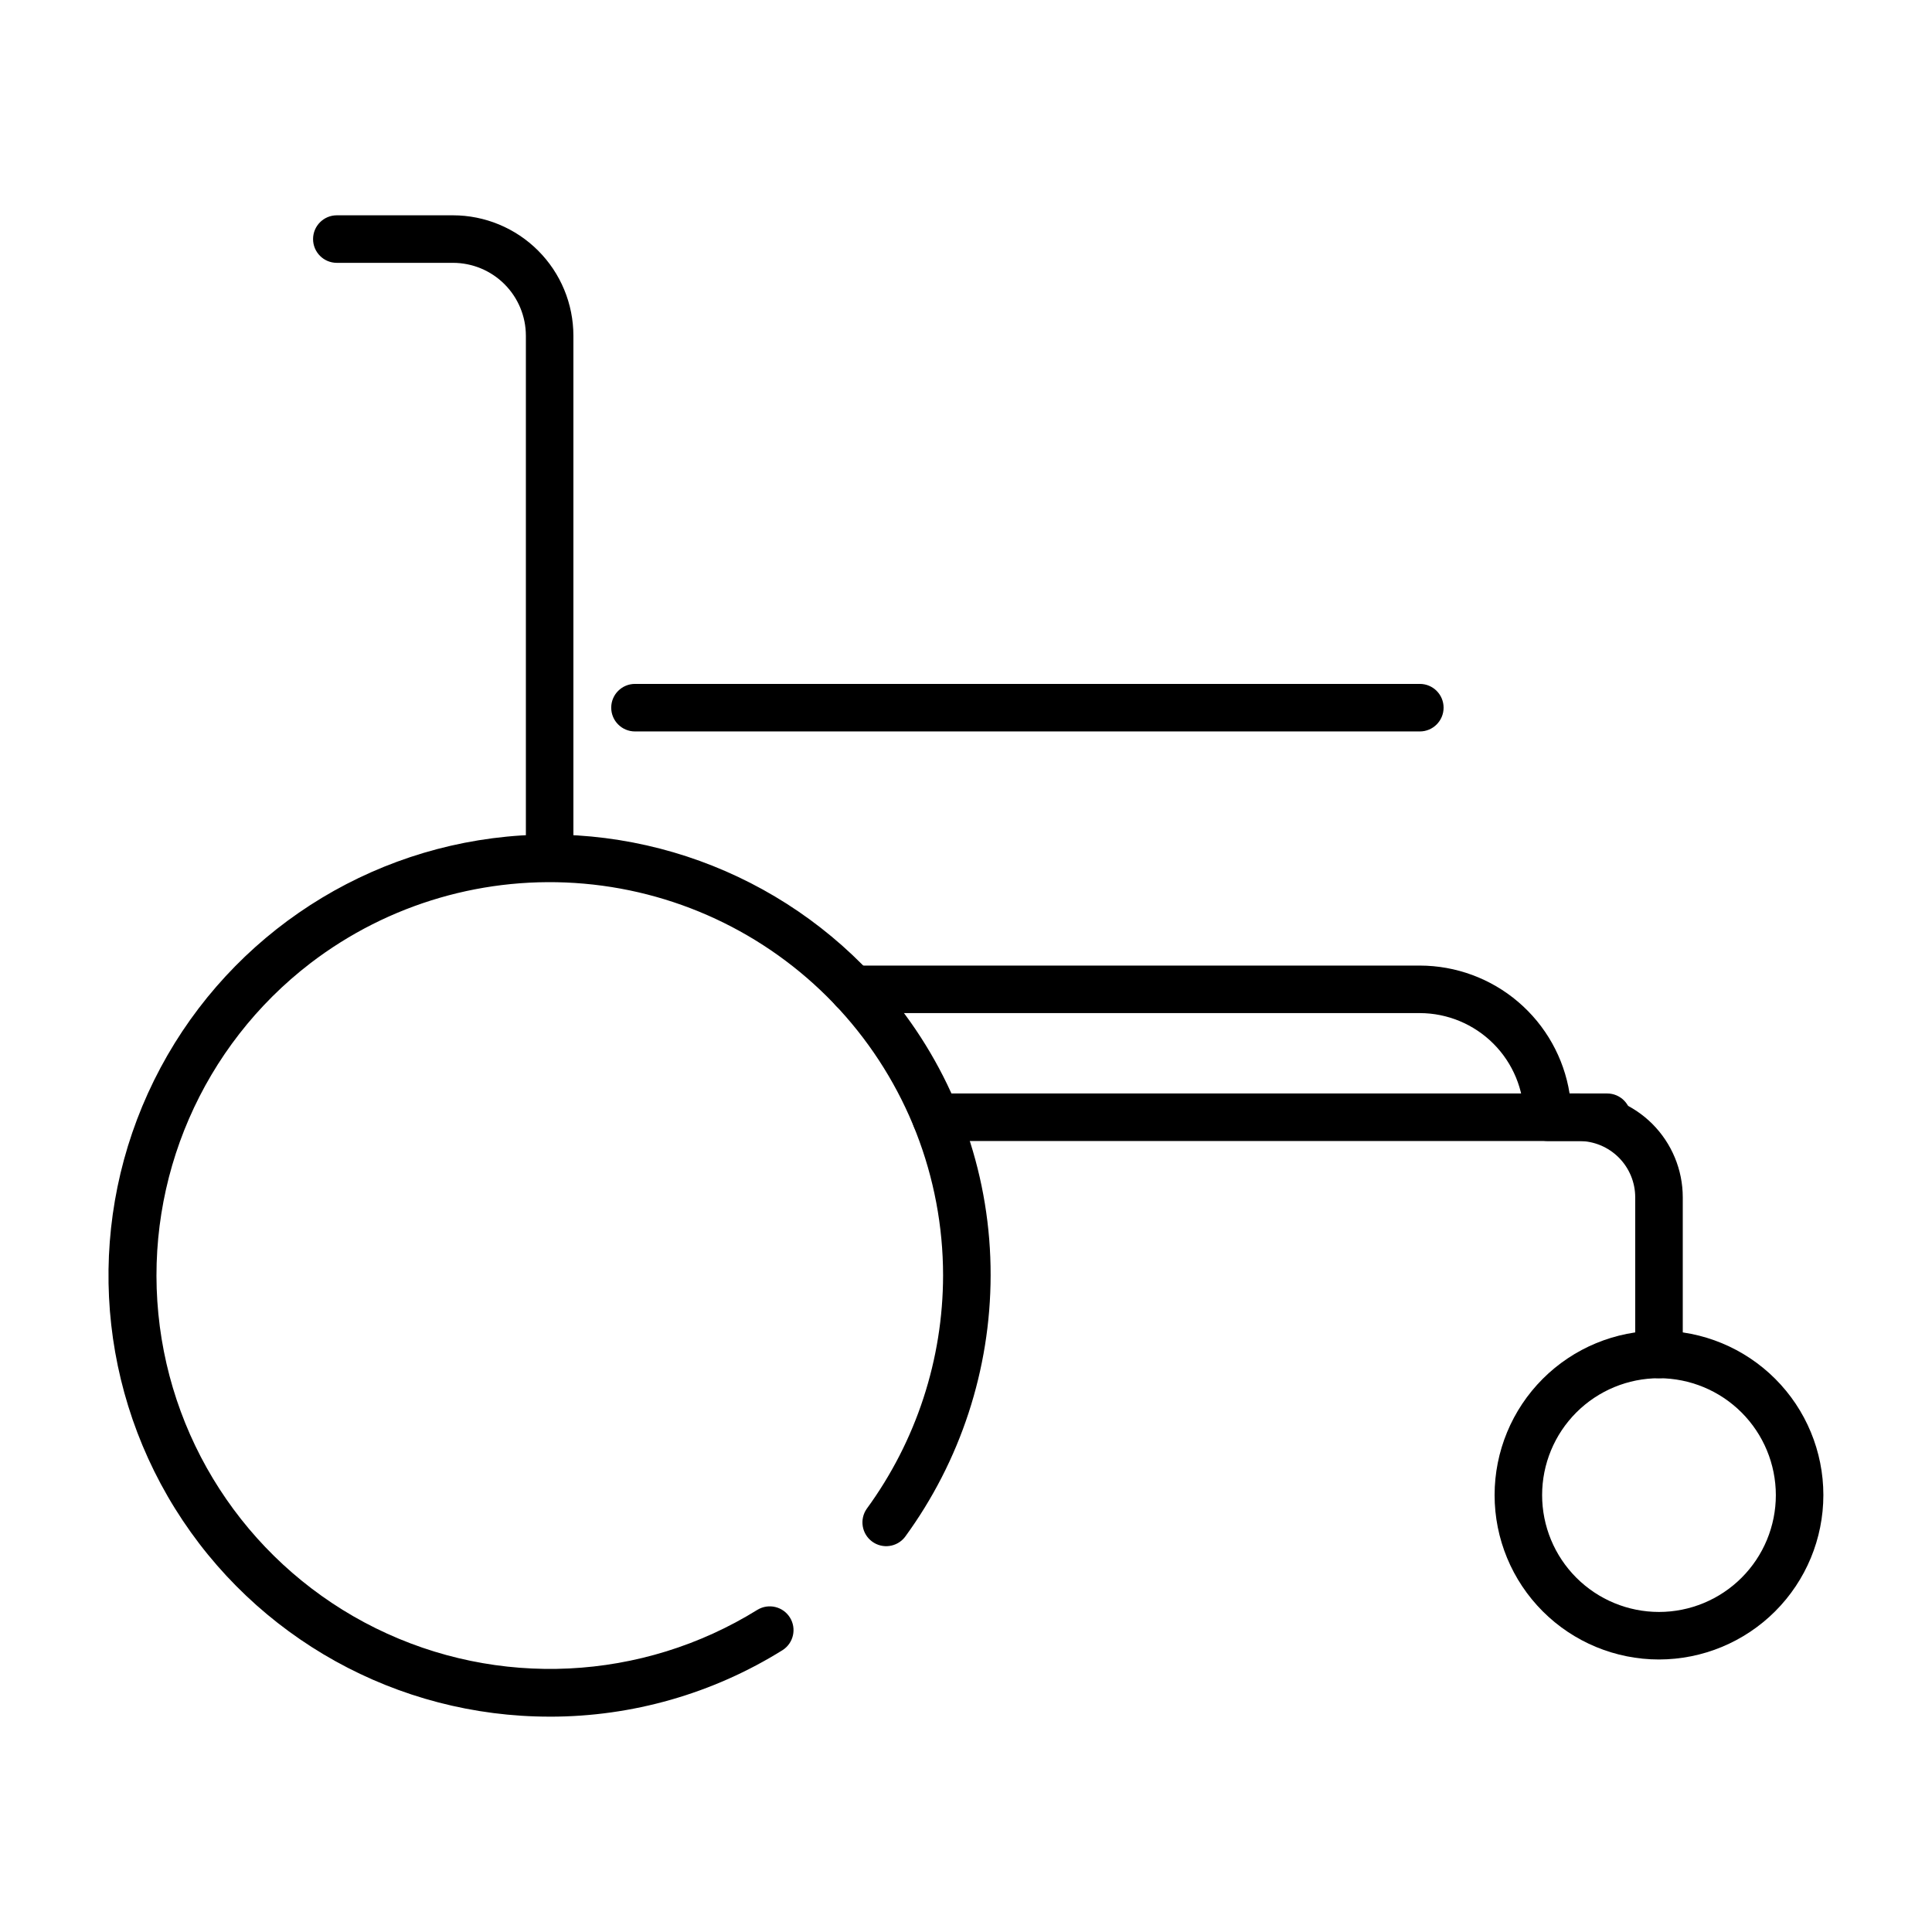 <?xml version="1.0" encoding="UTF-8"?>
<!-- The Best Svg Icon site in the world: iconSvg.co, Visit us! https://iconsvg.co -->
<svg fill="#000000" width="800px" height="800px" version="1.1" viewBox="144 144 512 512" xmlns="http://www.w3.org/2000/svg">
 <g>
  <path d="m289.73 598.93c-40.422 0.031-77.992-20.82-99.344-55.145-21.352-34.32-23.453-77.238-5.559-113.48 17.895-36.242 53.246-60.672 93.477-64.59 40.23-3.918 79.629 13.23 104.18 45.34 15.645 20.328 24.102 45.273 24.043 70.926-0.035 24.941-7.988 49.227-22.715 69.355-2.102 2.684-5.953 3.211-8.695 1.188-2.742-2.023-3.379-5.859-1.438-8.66 13.133-17.965 20.223-39.633 20.25-61.883-0.016-26.059-9.793-51.164-27.395-70.375-17.605-19.211-41.766-31.137-67.723-33.422-25.957-2.289-51.832 5.223-72.523 21.059-28.594 21.934-43.84 57.07-40.32 92.934 3.519 35.863 25.305 67.371 57.613 83.324 32.312 15.957 70.57 14.102 101.18-4.906 2.945-1.762 6.758-0.844 8.578 2.066 1.816 2.906 0.973 6.738-1.902 8.613-18.508 11.555-39.895 17.672-61.715 17.66z"/>
  <path d="m583.65 583.78c-11.555 0-22.637-4.59-30.809-12.762-8.168-8.168-12.758-19.25-12.758-30.805 0-11.555 4.59-22.637 12.758-30.805 8.172-8.172 19.254-12.762 30.809-12.762 11.555 0 22.633 4.59 30.805 12.762 8.168 8.168 12.758 19.25 12.758 30.805-0.008 11.551-4.602 22.625-12.77 30.793-8.168 8.168-19.242 12.762-30.793 12.773zm0-74.535c-8.215 0-16.094 3.262-21.902 9.07-5.805 5.809-9.07 13.684-9.07 21.898 0 8.215 3.266 16.094 9.07 21.898 5.809 5.809 13.688 9.074 21.902 9.074 8.211 0 16.09-3.266 21.898-9.074 5.809-5.805 9.07-13.684 9.07-21.898-0.012-8.211-3.277-16.082-9.082-21.887-5.805-5.805-13.676-9.07-21.887-9.082z"/>
  <path d="m289.66 374.48c-1.672 0.004-3.273-0.656-4.457-1.84-1.184-1.18-1.844-2.785-1.84-4.457v-135.23c-0.008-5.117-2.047-10.023-5.668-13.641-3.617-3.621-8.527-5.652-13.645-5.656h-30.789c-3.477 0-6.297-2.82-6.297-6.297 0-3.481 2.82-6.301 6.297-6.301h30.789c8.457 0.008 16.566 3.371 22.547 9.352 5.984 5.977 9.348 14.086 9.359 22.543v135.23c0 1.672-0.664 3.273-1.844 4.453-1.18 1.184-2.781 1.844-4.453 1.844z"/>
  <path d="m583.65 509.24c-1.672 0.004-3.277-0.66-4.457-1.84-1.184-1.184-1.844-2.789-1.844-4.457v-41.648c0-3.957-1.574-7.75-4.371-10.547s-6.59-4.371-10.547-4.371h-170.45c-3.481 0-6.297-2.82-6.297-6.301 0-3.477 2.816-6.297 6.297-6.297h170.46-0.004c7.297 0.008 14.289 2.91 19.449 8.066 5.156 5.16 8.059 12.152 8.066 19.449v41.648c0.004 1.668-0.66 3.273-1.84 4.457-1.184 1.18-2.785 1.844-4.457 1.84z"/>
  <path d="m520.27 337.84h-207.99c-3.481 0-6.301-2.82-6.301-6.301 0-3.477 2.82-6.297 6.301-6.297h207.99c3.477 0 6.297 2.82 6.297 6.297 0 3.481-2.82 6.301-6.297 6.301z"/>
  <path d="m569.92 446.38h-15.773c-3.473-0.008-6.289-2.824-6.297-6.301-0.008-7.312-2.914-14.328-8.086-19.5s-12.184-8.086-19.496-8.098h-150.18c-3.481 0-6.301-2.816-6.301-6.297 0-3.477 2.82-6.297 6.301-6.297h150.18c9.562 0.012 18.812 3.426 26.086 9.641 7.273 6.211 12.094 14.809 13.602 24.254h9.965c3.477 0 6.297 2.82 6.297 6.297 0 3.481-2.82 6.301-6.297 6.301z"/>
 </g>
</svg>